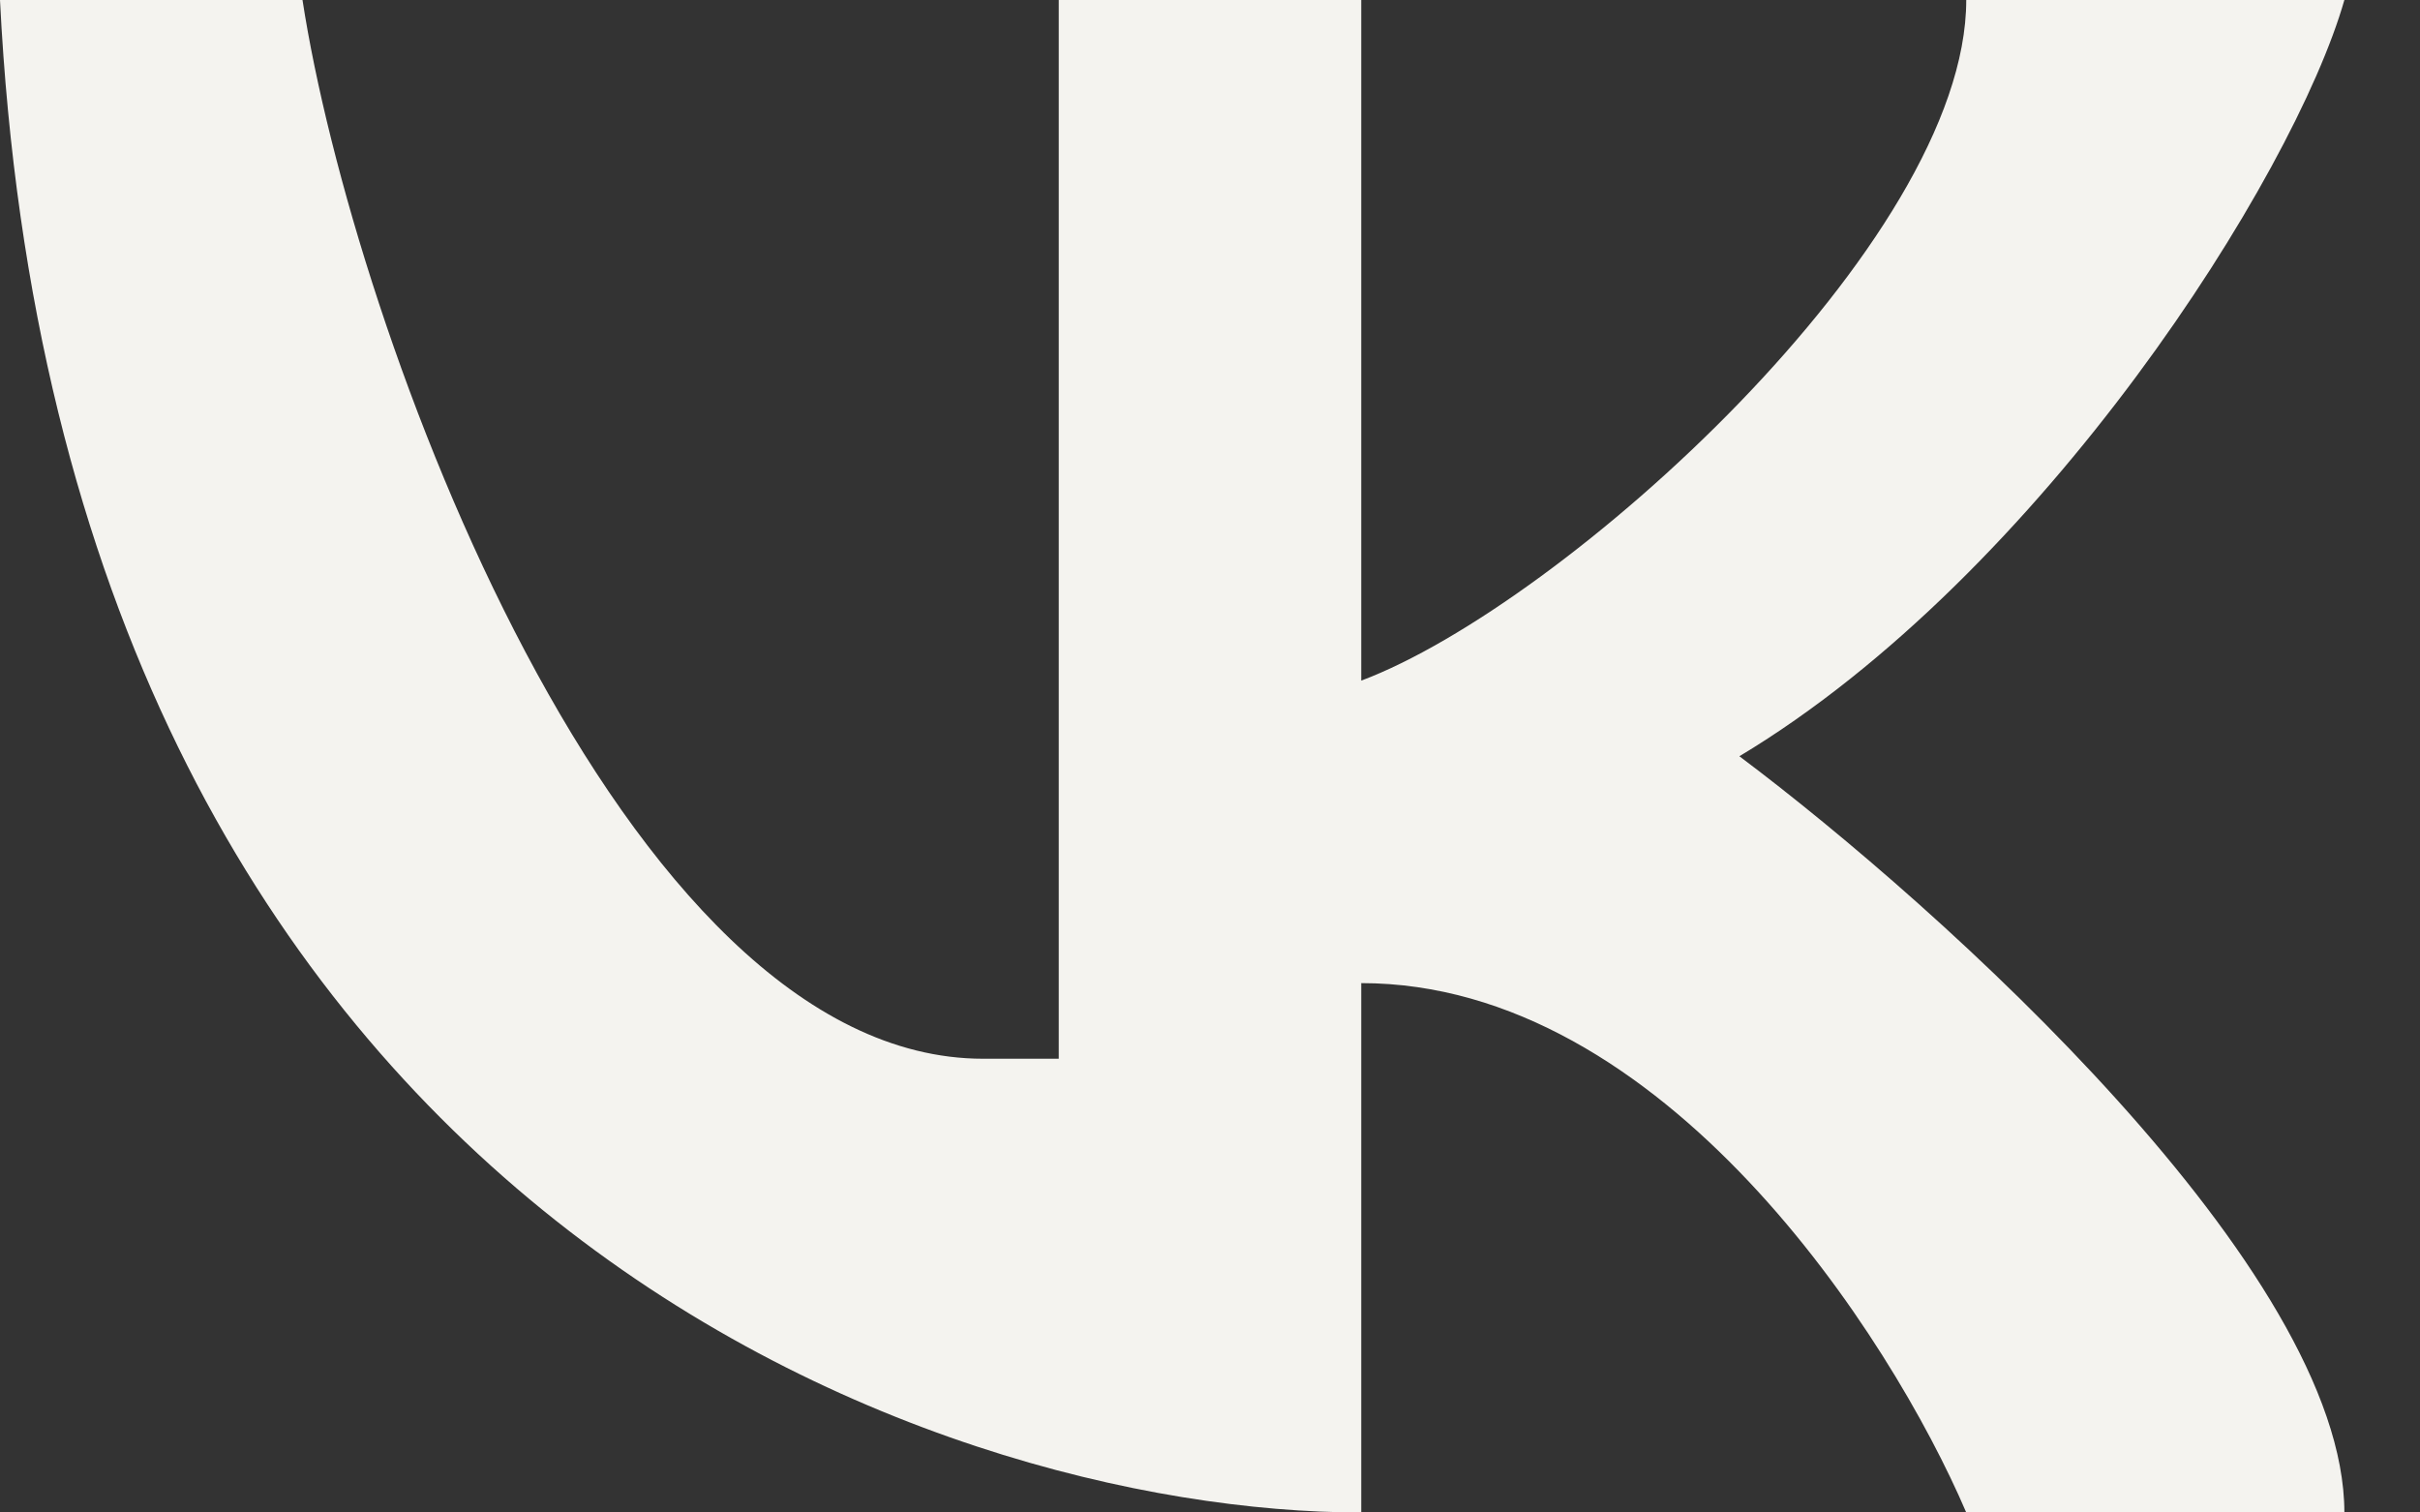<?xml version="1.0" encoding="UTF-8"?> <svg xmlns="http://www.w3.org/2000/svg" width="16" height="10" viewBox="0 0 16 10" fill="none"><rect x="0" y="0" width="16" height="10" fill="#333333" stroke="none"/> <path d="M2 0H0C0.4 8 6.167 10 9 10V6.5C11 6.5 12.5 8.833 13 10H15.5C15.5 8.4 12.833 6 11.5 5C13.5 3.8 15.167 1.167 15.5 0H13C13 1.6 10.333 4 9 4.5V0H7V7H6.5C4.1 7 2.333 2.167 2 0Z" fill="#F4F3EF"></path> </svg> 